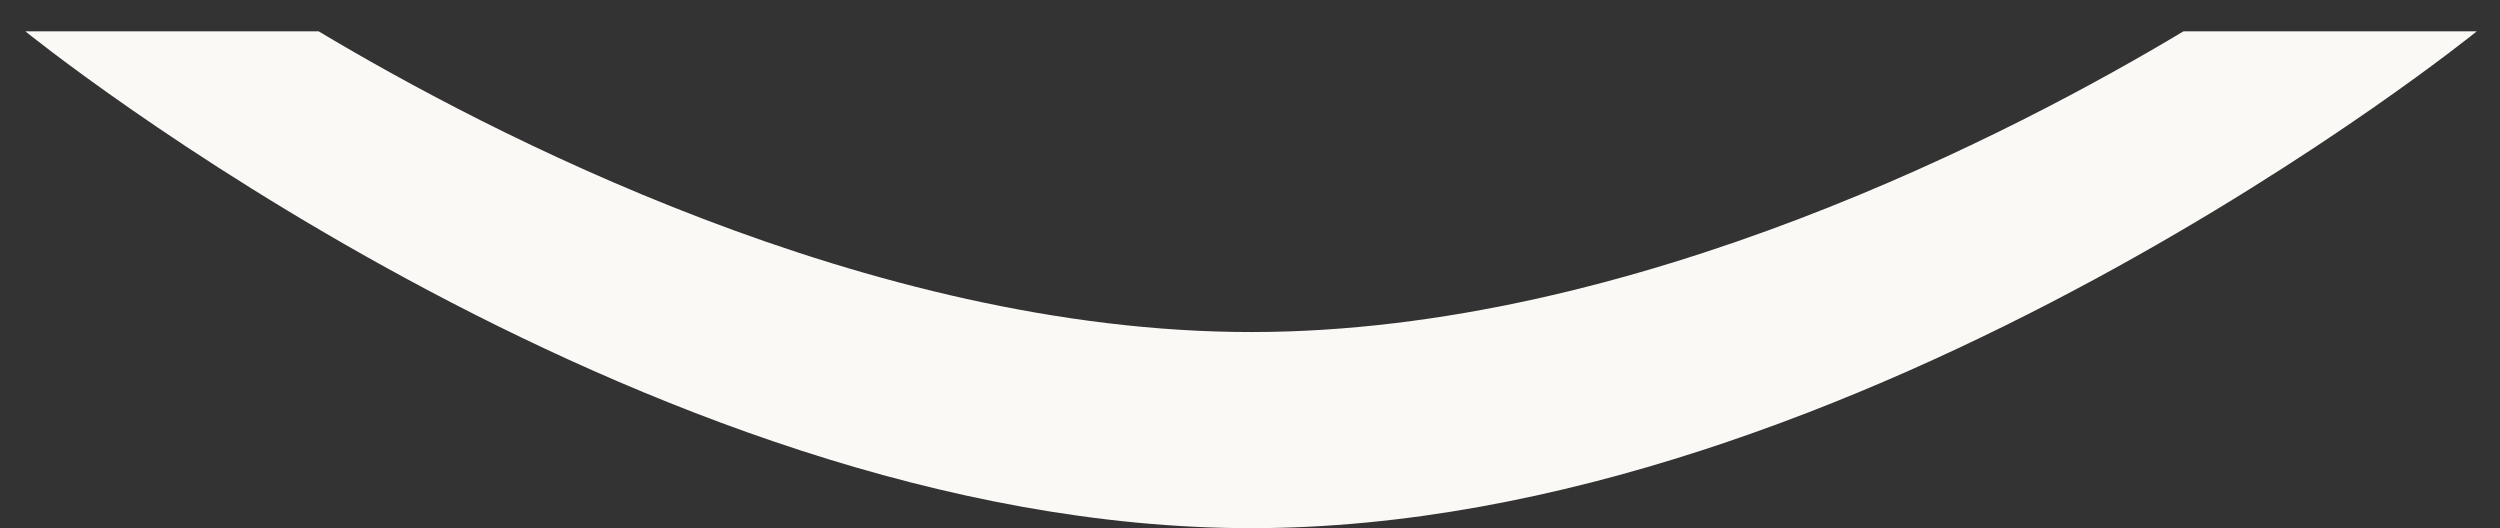 <svg width="71" height="15" viewBox="0 0 71 15" fill="none" xmlns="http://www.w3.org/2000/svg">
<rect x="0" y="0" width="71" height="15" fill="#333333" stroke="none"/>
<path d="M9.05 0.89H0.72C0.72 0.89 18.12 15 35.53 15C52.94 15 70.34 0.89 70.34 0.89H62.01C57.31 3.71 46.42 9.43 35.53 9.43C24.64 9.43 13.76 3.71 9.05 0.89Z" fill="#FBF9F6"/>
</svg>

